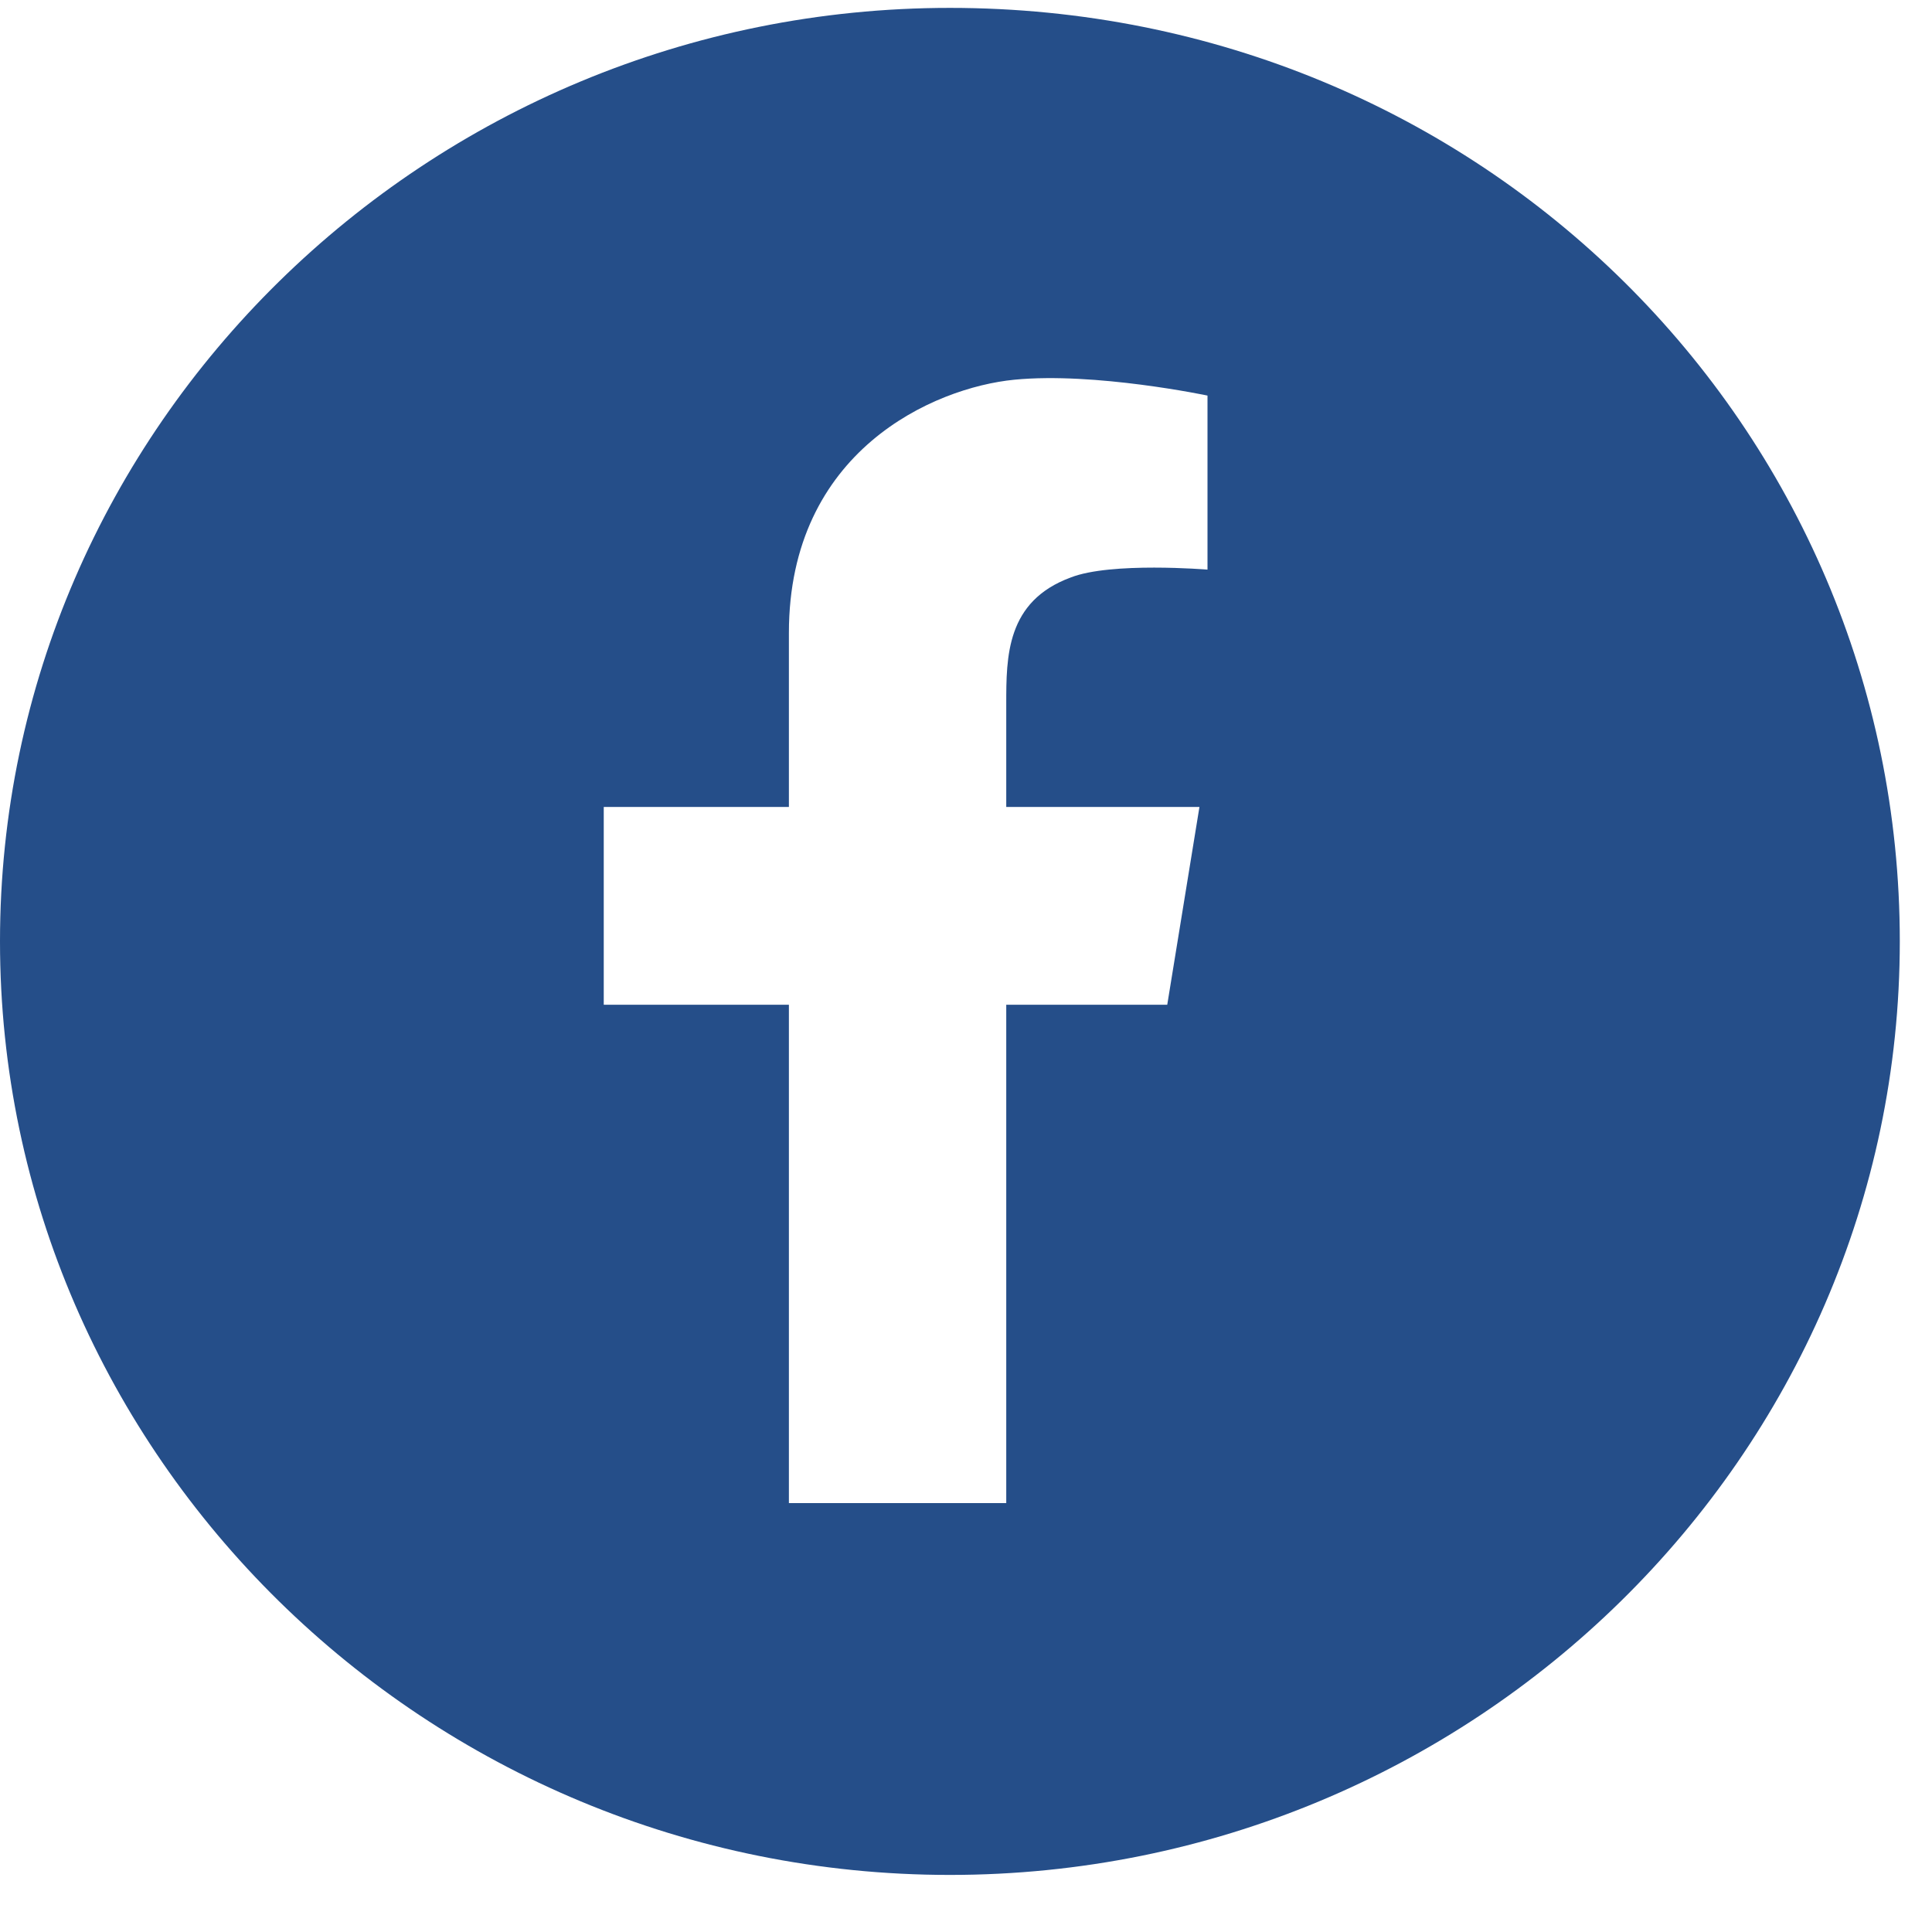 <svg width="24" height="24" viewBox="0 0 24 24" fill="white" xmlns="http://www.w3.org/2000/svg">
<path d="M11.8 0.098C5.3 0.098 0 5.307 0 11.694C0 18.082 5.3 23.291 11.8 23.291C18.3 23.291 23.6 18.082 23.6 11.694C23.6 5.307 18.4 0.098 11.8 0.098ZM15 7.076C15 7.076 13.8 6.977 13.3 7.174C12.5 7.469 12.5 8.157 12.5 8.746V10.024H14.9L14.5 12.481H12.5V18.672H9.8V12.481H7.5V10.024H9.8V7.862C9.8 5.602 11.6 4.815 12.6 4.717C13.6 4.619 15 4.914 15 4.914V7.076Z" fill="#254E89"/>
</svg>
